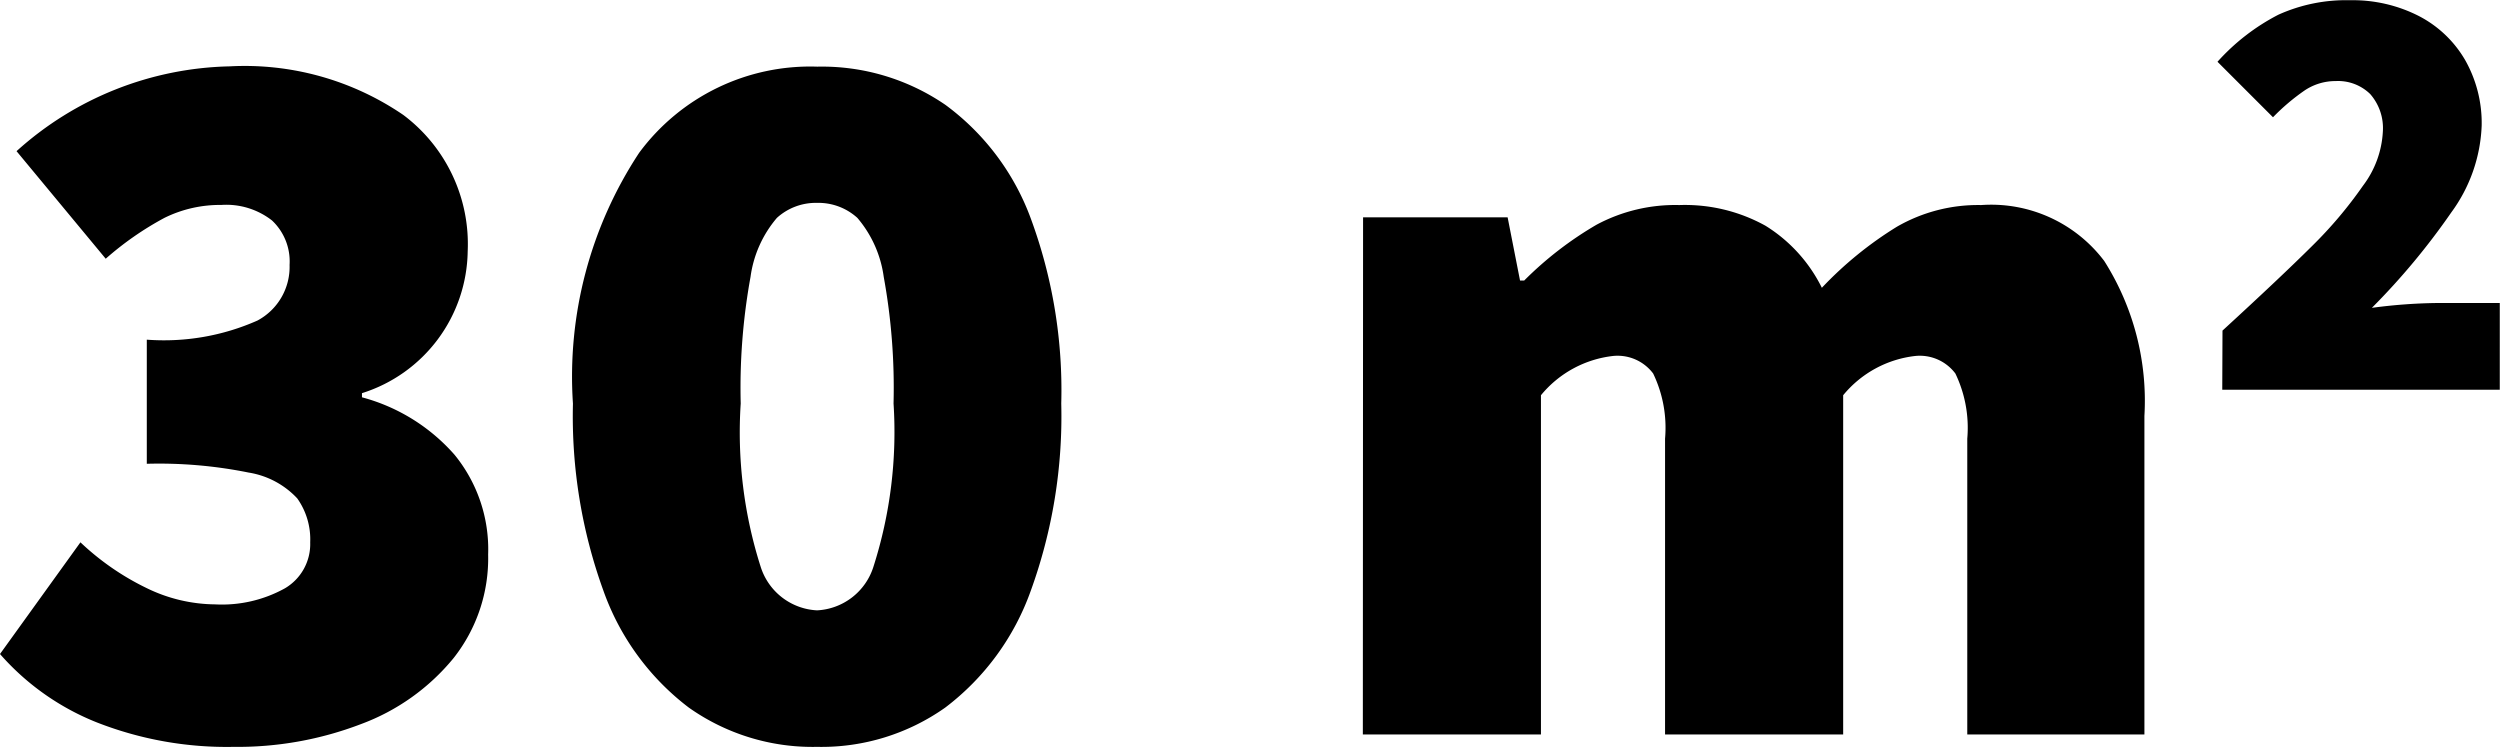 <svg xmlns="http://www.w3.org/2000/svg" width="43.512" height="12.999" viewBox="0 0 43.512 12.999">
  <path id="Pfad_102" data-name="Pfad 102" d="M4.428.216A6.2,6.2,0,0,1,2.052-.207,4.4,4.4,0,0,1,.36-1.4l1.4-1.944a4.554,4.554,0,0,0,1.143.792,2.759,2.759,0,0,0,1.2.288,2.262,2.262,0,0,0,1.215-.279.893.893,0,0,0,.441-.8,1.232,1.232,0,0,0-.225-.765,1.475,1.475,0,0,0-.846-.45,7.852,7.852,0,0,0-1.773-.153v-2.16a4.013,4.013,0,0,0,1.926-.333A1.059,1.059,0,0,0,5.4-8.172a.978.978,0,0,0-.306-.774,1.293,1.293,0,0,0-.882-.27,2.182,2.182,0,0,0-.99.225A5.42,5.42,0,0,0,2.2-8.28L.648-10.152a5.707,5.707,0,0,1,3.708-1.476,4.891,4.891,0,0,1,3.024.846A2.809,2.809,0,0,1,8.5-8.406,2.628,2.628,0,0,1,6.66-5.94v.072a3.265,3.265,0,0,1,1.611,1,2.6,2.6,0,0,1,.585,1.737,2.8,2.8,0,0,1-.6,1.8A3.774,3.774,0,0,1,6.642-.18,6,6,0,0,1,4.428.216Zm10.152,0a3.73,3.73,0,0,1-2.232-.684A4.4,4.4,0,0,1,10.863-2.5a8.909,8.909,0,0,1-.531-3.258,7.075,7.075,0,0,1,1.152-4.365,3.7,3.7,0,0,1,3.1-1.5,3.8,3.8,0,0,1,2.232.666A4.291,4.291,0,0,1,18.3-8.982a8.62,8.62,0,0,1,.531,3.222A8.909,8.909,0,0,1,18.3-2.5,4.4,4.4,0,0,1,16.812-.468,3.73,3.73,0,0,1,14.58.216Zm0-2.376a1.086,1.086,0,0,0,.981-.756,7.7,7.7,0,0,0,.351-2.844,10.768,10.768,0,0,0-.171-2.205,1.994,1.994,0,0,0-.459-1.026,1.008,1.008,0,0,0-.7-.261,1.008,1.008,0,0,0-.7.261,1.994,1.994,0,0,0-.459,1.026,10.768,10.768,0,0,0-.171,2.205A7.7,7.7,0,0,0,13.6-2.916,1.086,1.086,0,0,0,14.58-2.16ZM24.084-9H26.6l.216,1.1h.072a6.146,6.146,0,0,1,1.26-.972,2.9,2.9,0,0,1,1.44-.342,2.889,2.889,0,0,1,1.5.36,2.652,2.652,0,0,1,.981,1.08,6.427,6.427,0,0,1,1.305-1.062,2.826,2.826,0,0,1,1.467-.378,2.467,2.467,0,0,1,2.142.972,4.541,4.541,0,0,1,.7,2.7V0H34.6V-5.148a2.179,2.179,0,0,0-.207-1.134.775.775,0,0,0-.693-.306,1.9,1.9,0,0,0-1.26.684V0h-3.1V-5.148a2.179,2.179,0,0,0-.207-1.134.775.775,0,0,0-.693-.306,1.9,1.9,0,0,0-1.26.684V0h-3.1ZM39.042-7.029Q40.06-7.963,40.6-8.5a7.373,7.373,0,0,0,.887-1.05,1.706,1.706,0,0,0,.346-.94.9.9,0,0,0-.22-.656.8.8,0,0,0-.6-.226.962.962,0,0,0-.541.163,3.665,3.665,0,0,0-.551.467l-.966-.966a3.706,3.706,0,0,1,1.06-.819,2.862,2.862,0,0,1,1.249-.252,2.525,2.525,0,0,1,1.192.273,1.985,1.985,0,0,1,.808.766,2.224,2.224,0,0,1,.289,1.144,2.723,2.723,0,0,1-.53,1.512,12.082,12.082,0,0,1-1.381,1.659,9.287,9.287,0,0,1,1.113-.084h1.113V-6h-4.83Z" transform="translate(-0.36 12.783)"/>
</svg>
